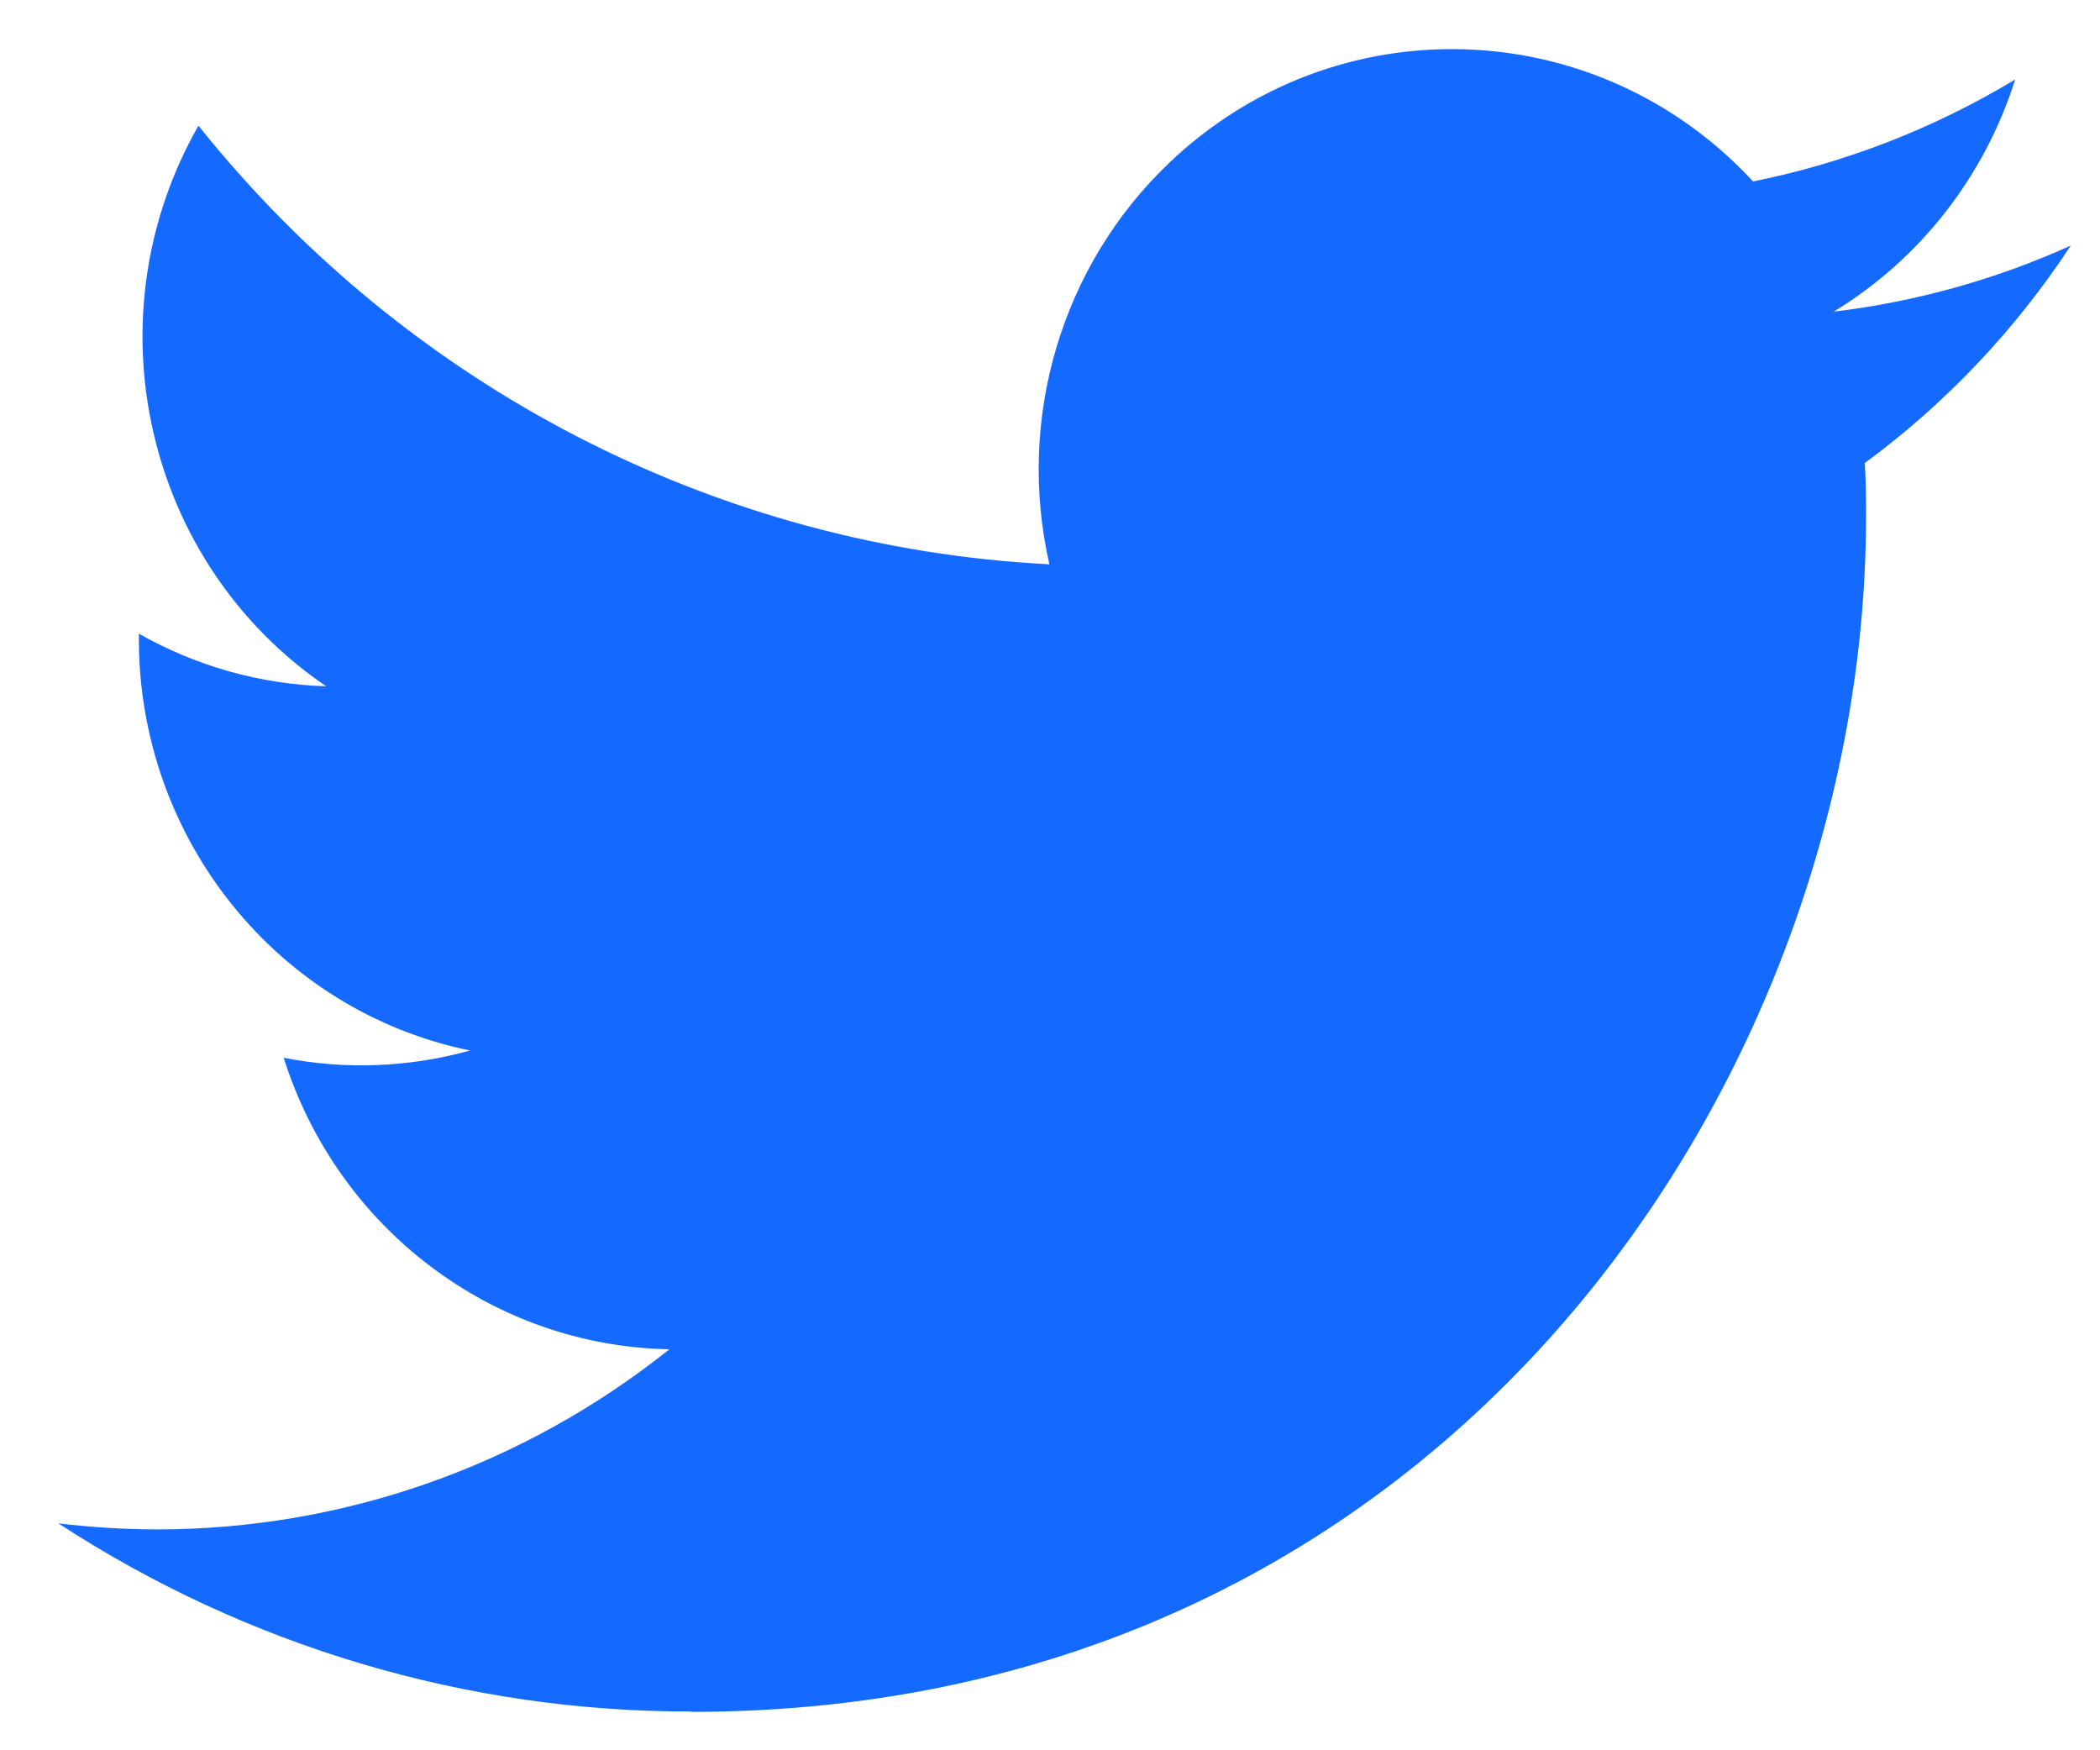 <svg width="24" height="20" viewBox="0 0 24 20" fill="none" xmlns="http://www.w3.org/2000/svg">
<path d="M21.312 5.291C21.326 5.497 21.326 5.703 21.326 5.911C21.326 12.251 16.579 19.561 7.9 19.561V19.557C5.336 19.561 2.825 18.814 0.667 17.407C1.039 17.452 1.414 17.475 1.79 17.476C3.914 17.478 5.979 16.753 7.65 15.418C5.631 15.38 3.86 14.041 3.242 12.087C3.949 12.226 4.678 12.197 5.372 12.004C3.171 11.552 1.587 9.586 1.587 7.302C1.587 7.281 1.587 7.261 1.587 7.241C2.243 7.613 2.977 7.819 3.728 7.842C1.655 6.433 1.016 3.629 2.268 1.436C4.664 4.433 8.199 6.255 11.993 6.448C11.613 4.782 12.132 3.036 13.358 1.865C15.259 0.048 18.248 0.142 20.035 2.073C21.091 1.861 22.104 1.467 23.031 0.908C22.679 2.019 21.942 2.962 20.957 3.561C21.892 3.449 22.806 3.195 23.666 2.806C23.033 3.771 22.235 4.612 21.312 5.291Z" fill="#146AFF"/>
</svg>
